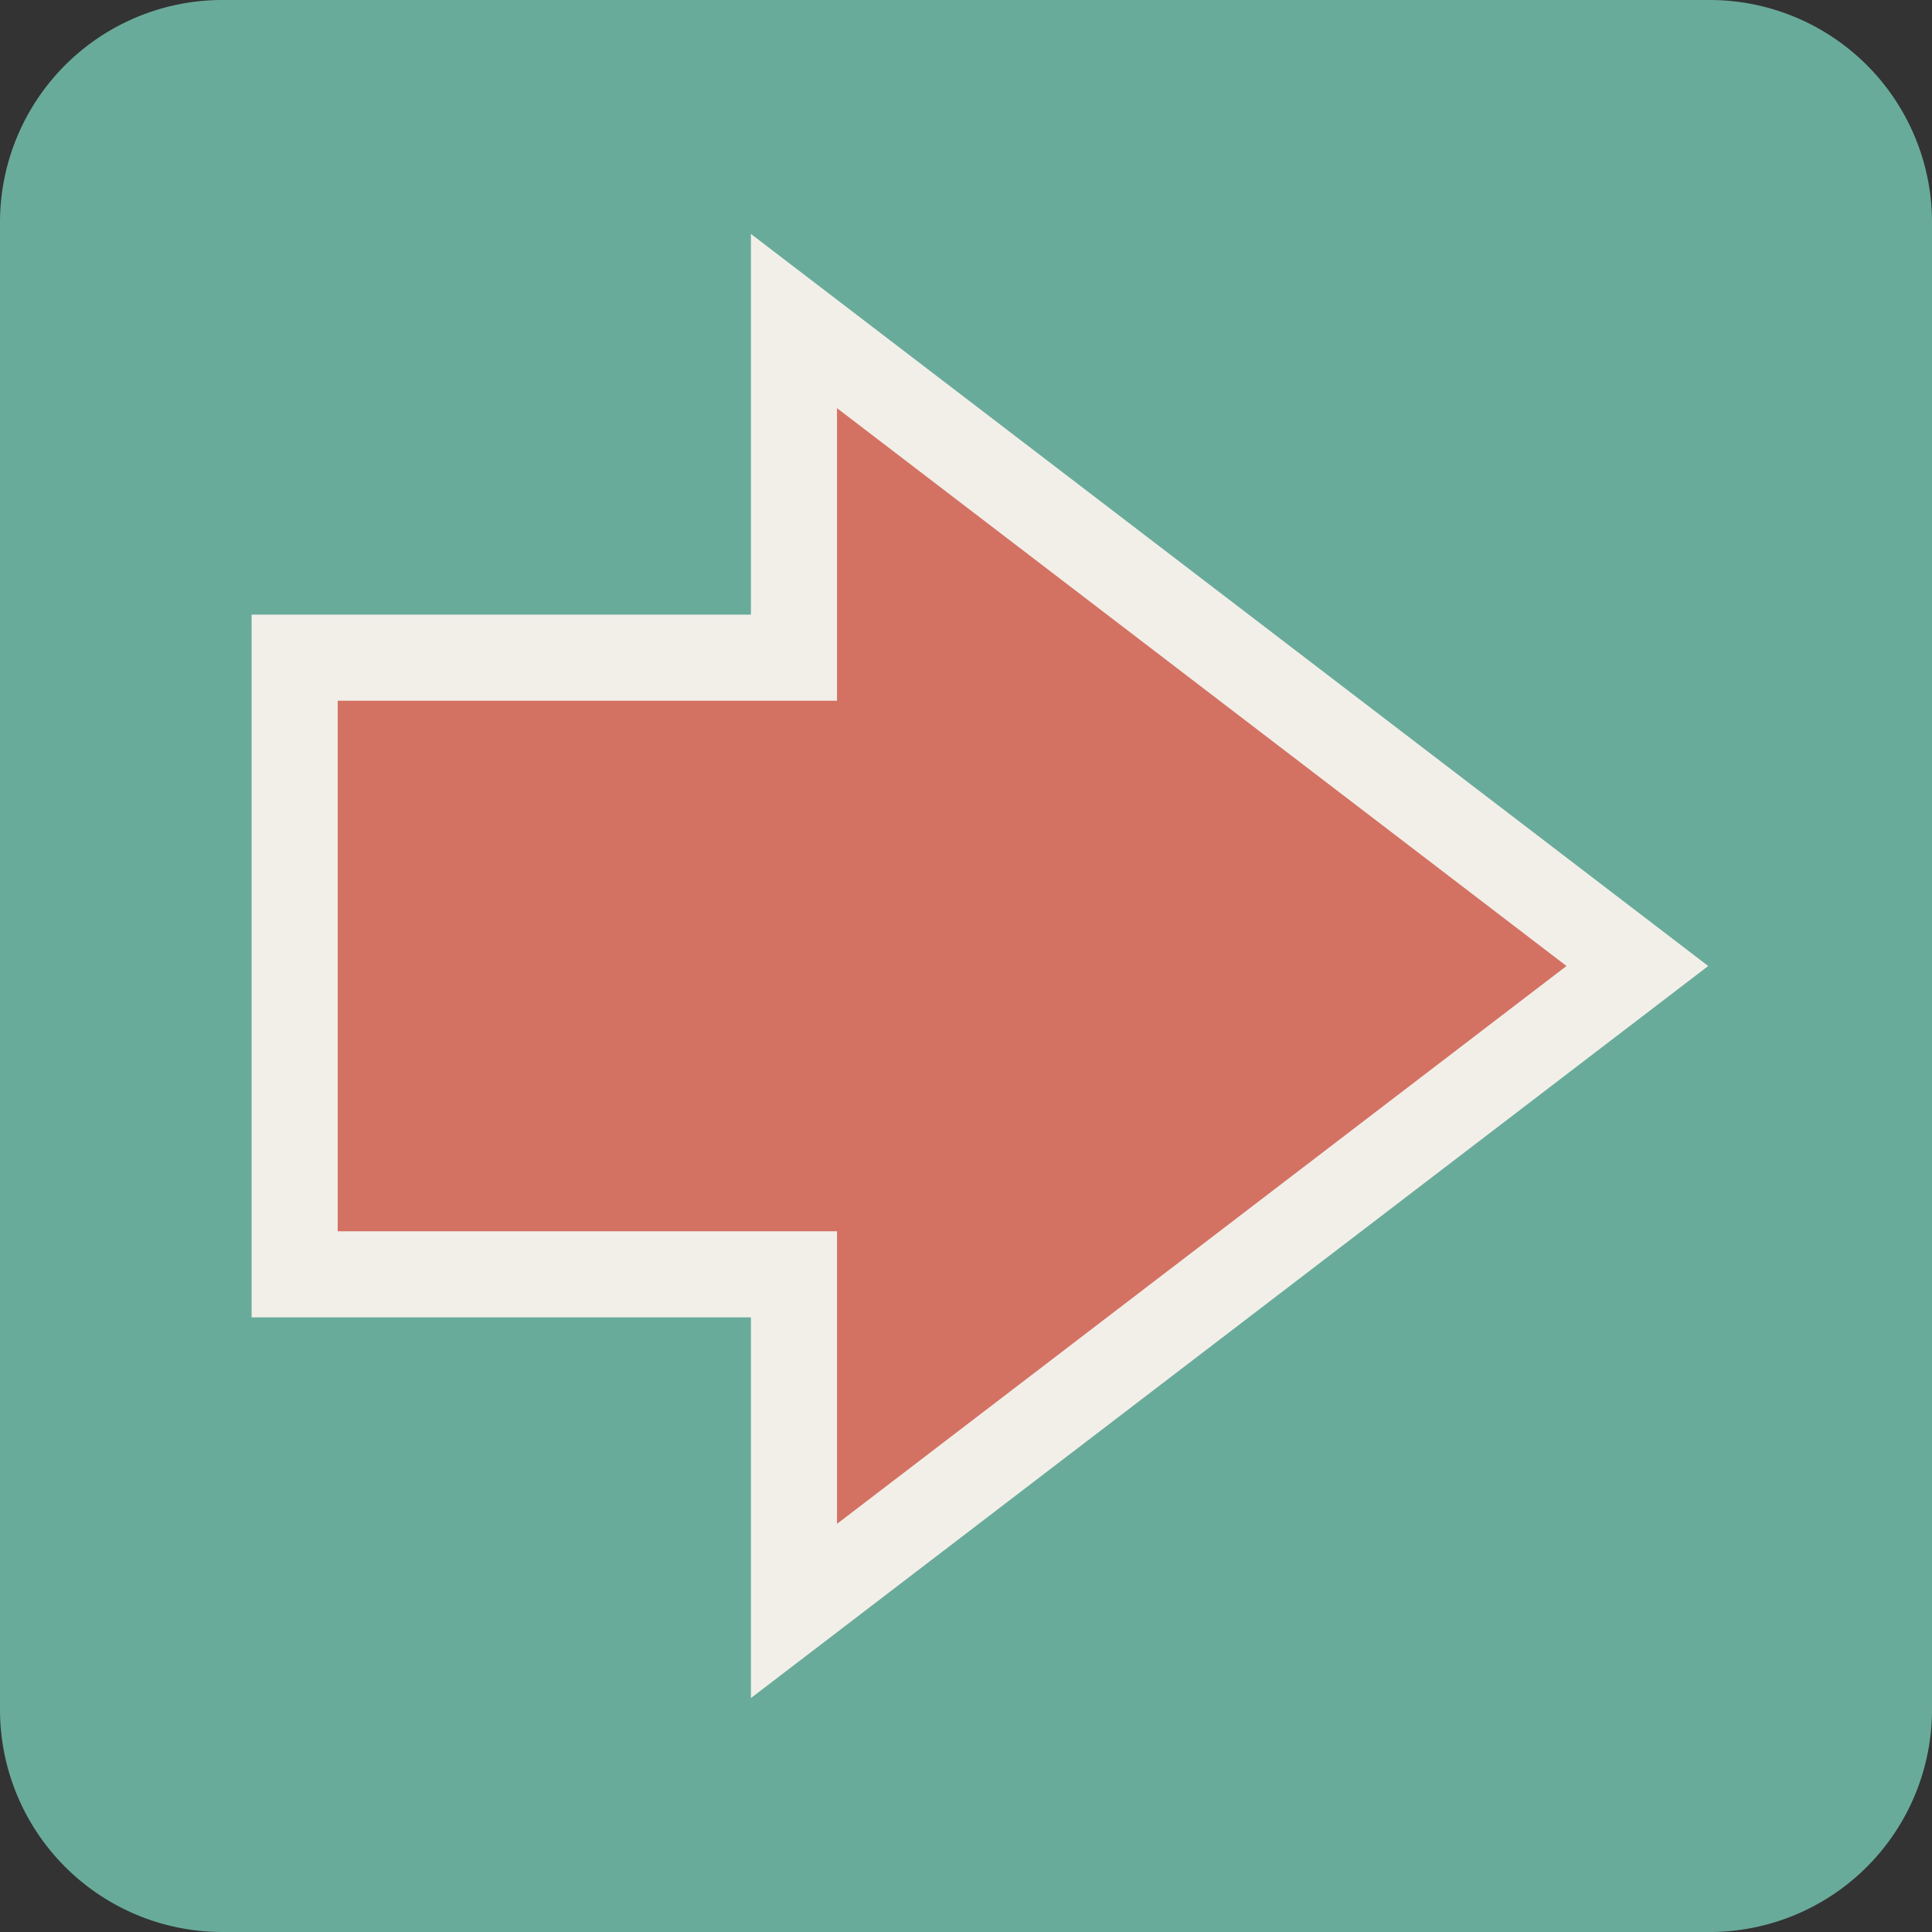 <svg xmlns="http://www.w3.org/2000/svg" viewBox="0 0 269.3 269.3"><rect x="0" y="0" width="269.3" height="269.3" fill="#333333" stroke="none"/><path d="M238.3,269.3H31a31,31,0,0,1-31-31V31A31,31,0,0,1,31,0H238.3a31,31,0,0,1,31,31V238.3A31,31,0,0,1,238.3,269.3Z" fill="#69ab9b"/><polygon points="228.23 134.65 110.67 44.75 110.67 91.67 41.07 91.67 41.07 177.63 110.67 177.63 110.67 224.55 228.23 134.65" fill="#d37263" stroke="#f2efe9" stroke-miterlimit="10" stroke-width="12"/></svg>